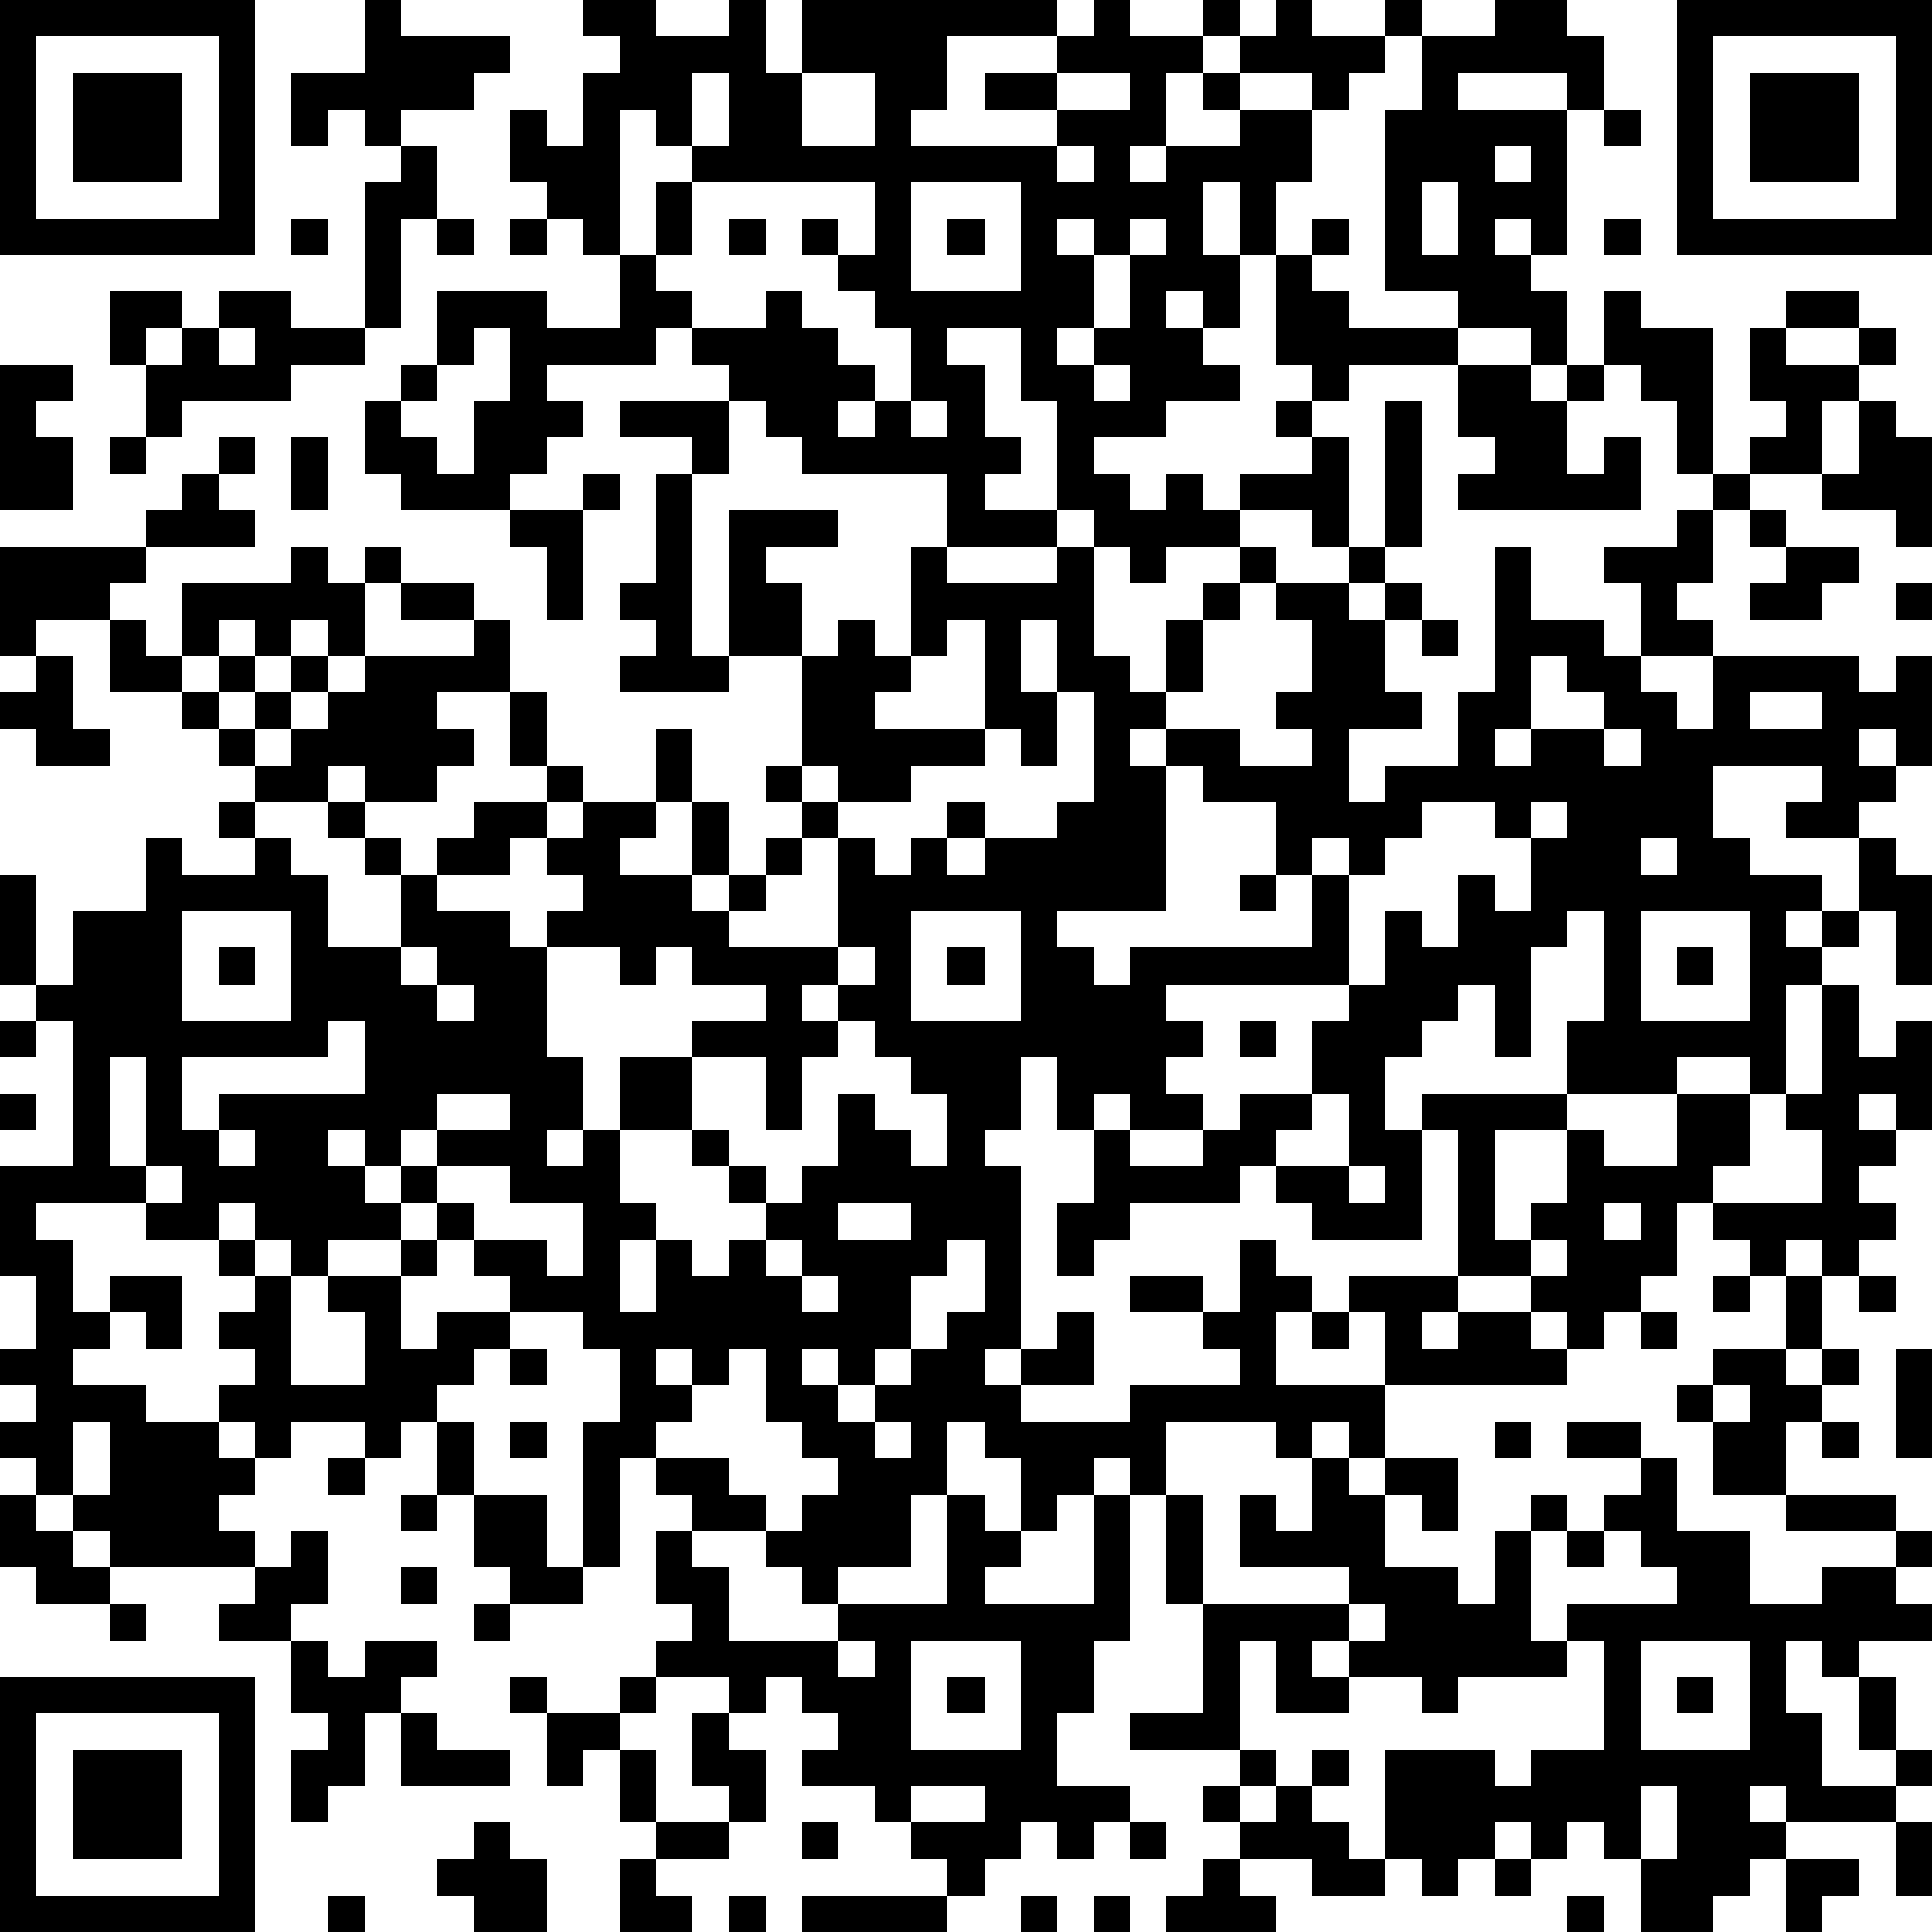 <?xml version="1.0" standalone="yes"?><svg version="1.1" xmlns="http://www.w3.org/2000/svg" xmlns:xlink="http://www.w3.org/1999/xlink" xmlns:ev="http://www.w3.org/2001/xml-events" width="212" height="212" shape-rendering="crispEdges"><path d="M0 0h7v7h-7zM10 0h1v1h3v1h-1v1h-2v1h-1v-1h-1v1h-1v-2h2zM16 0h2v1h2v-1h1v2h1v-2h7v1h-3v2h-1v1h4v-1h-2v-1h2v-1h1v-1h1v1h2v-1h1v1h-1v1h-1v2h-1v1h1v-1h2v-1h-1v-1h1v-1h1v-1h1v1h2v-1h1v1h-1v1h-1v1h-1v-1h-2v1h2v2h-1v2h-1v-2h-1v2h1v2h-1v-1h-1v1h1v1h1v1h-2v1h-2v1h1v1h1v-1h1v1h1v-1h2v-1h-1v-1h1v-1h-1v-3h1v-1h1v1h-1v1h1v1h3v-1h-2v-5h1v-2h2v-1h2v1h1v2h-1v-1h-3v1h3v4h-1v-1h-1v1h1v1h1v2h-1v-1h-2v1h-3v1h-1v1h1v3h-1v-1h-2v1h-2v1h-1v-1h-1v-1h-1v-3h-1v-2h-2v1h1v2h1v1h-1v1h2v1h-3v-2h-4v-1h-1v-1h-1v-1h-1v-1h-1v1h-3v1h1v1h-1v1h-1v1h-3v-1h-1v-2h1v-1h1v-2h3v1h2v-2h-1v-1h-1v-1h-1v-2h1v1h1v-2h1v-1h-1zM46 0h7v7h-7zM1 1v5h5v-5zM47 1v5h5v-5zM2 2h3v3h-3zM19 2v2h-1v-1h-1v4h1v-2h1v-1h1v-2zM22 2v2h2v-2zM29 2v1h2v-1zM48 2h3v3h-3zM44 3h1v1h-1zM11 4h1v2h-1v3h-1v-4h1zM29 4v1h1v-1zM41 4v1h1v-1zM19 5v2h-1v1h1v1h2v-1h1v1h1v1h1v1h-1v1h1v-1h1v-2h-1v-1h-1v-1h-1v-1h1v1h1v-2zM25 5v3h3v-3zM39 5v2h1v-2zM8 6h1v1h-1zM12 6h1v1h-1zM14 6h1v1h-1zM20 6h1v1h-1zM26 6h1v1h-1zM29 6v1h1v-1zM31 6v1h-1v2h-1v1h1v-1h1v-2h1v-1zM44 6h1v1h-1zM3 8h2v1h-1v1h-1zM6 8h2v1h2v1h-2v1h-3v1h-1v-2h1v-1h1zM44 8h1v1h2v4h-1v-2h-1v-1h-1zM49 8h2v1h-2zM6 9v1h1v-1zM13 9v1h-1v1h-1v1h1v1h1v-2h1v-2zM48 9h1v1h2v-1h1v1h-1v1h-1v2h-2v-1h1v-1h-1zM0 10h2v1h-1v1h1v2h-2zM30 10v1h1v-1zM40 10h2v1h1v-1h1v1h-1v2h1v-1h1v2h-5v-1h1v-1h-1zM17 11h3v2h-1v-1h-2zM25 11v1h1v-1zM38 11h1v4h-1zM51 11h1v1h1v3h-1v-1h-2v-1h1zM3 12h1v1h-1zM6 12h1v1h-1zM8 12h1v2h-1zM5 13h1v1h1v1h-3v-1h1zM16 13h1v1h-1zM18 13h1v5h1v-4h3v1h-2v1h1v2h-2v1h-3v-1h1v-1h-1v-1h1zM47 13h1v1h-1zM14 14h2v3h-1v-2h-1zM46 14h1v2h-1v1h1v1h-2v-2h-1v-1h2zM48 14h1v1h-1zM0 15h4v1h-1v1h-2v1h-1zM8 15h1v1h1v-1h1v1h-1v2h-1v-1h-1v1h-1v-1h-1v1h-1v-2h3zM25 15h1v1h3v-1h1v3h1v1h1v-2h1v-1h1v-1h1v1h-1v1h-1v2h-1v1h-1v1h1v-1h2v1h2v-1h-1v-1h1v-2h-1v-1h2v-1h1v1h-1v1h1v-1h1v1h-1v2h1v1h-2v2h1v-1h2v-2h1v-4h1v2h2v1h1v1h1v1h1v-2h4v1h1v-1h1v3h-1v-1h-1v1h1v1h-1v1h-2v-1h1v-1h-3v2h1v1h2v1h-1v1h1v-1h1v-2h1v1h1v3h-1v-2h-1v1h-1v1h-1v3h-1v-1h-2v1h-3v-2h1v-3h-1v1h-1v3h-1v-2h-1v1h-1v1h-1v2h1v-1h4v1h-2v3h1v-1h1v-2h1v1h2v-2h2v2h-1v1h-1v2h-1v1h-1v1h-1v-1h-1v-1h-2v-4h-1v3h-3v-1h-1v-1h-1v1h-3v1h-1v1h-1v-2h1v-2h-1v-2h-1v2h-1v1h1v5h-1v1h1v-1h1v-1h1v2h-2v1h3v-1h3v-1h-1v-1h-2v-1h2v1h1v-2h1v1h1v1h-1v2h3v-2h-1v-1h3v1h-1v1h1v-1h2v1h1v1h-5v2h-1v-1h-1v1h-1v-1h-3v2h-1v-1h-1v1h-1v1h-1v-2h-1v-1h-1v2h-1v2h-2v1h-1v-1h-1v-1h-2v-1h-1v-1h-1v3h-1v-4h1v-2h-1v-1h-2v-1h-1v-1h-1v-1h-1v-1h-1v-1h-1v1h1v1h1v1h-2v1h-1v-1h-1v-1h-1v1h-2v-1h-3v1h1v2h1v-1h2v2h-1v-1h-1v1h-1v1h2v1h2v-1h1v-1h-1v-1h1v-1h-1v-1h1v1h1v3h2v-2h-1v-1h2v-1h1v1h-1v2h1v-1h2v1h-1v1h-1v1h-1v1h-1v-1h-2v1h-1v-1h-1v1h1v1h-1v1h1v1h-4v-1h-1v-1h-1v-1h-1v-1h1v-1h-1v-1h1v-2h-1v-3h2v-4h-1v-1h-1v-3h1v3h1v-2h2v-2h1v1h2v-1h-1v-1h1v-1h-1v-1h-1v-1h-2v-2h1v1h1v1h1v-1h1v1h-1v1h1v-1h1v-1h1v1h-1v1h-1v1h1v-1h1v-1h1v-1h3v-1h-2v-1h2v1h1v2h-2v1h1v1h-1v1h-2v-1h-1v1h-2v1h1v1h1v2h2v-2h-1v-1h-1v-1h1v1h1v1h1v-1h1v-1h2v-1h-1v-2h1v2h1v1h-1v1h-1v1h-2v1h2v1h1v-1h1v-1h-1v-1h1v-1h2v-2h1v2h-1v1h-1v1h2v-2h1v2h-1v1h1v-1h1v-1h1v-1h-1v-1h1v-3h1v-1h1v1h1zM49 15h2v1h-1v1h-2v-1h1zM52 16h1v1h-1zM26 17v1h-1v1h-1v1h3v-3zM28 17v2h1v-2zM39 17h1v1h-1zM1 18h1v2h1v1h-2v-1h-1v-1h1zM42 18v2h-1v1h1v-1h2v-1h-1v-1zM29 19v2h-1v-1h-1v1h-2v1h-2v-1h-1v1h1v1h-1v1h-1v1h-1v1h3v-3h1v1h1v-1h1v-1h1v1h-1v1h1v-1h2v-1h1v-3zM48 19v1h2v-1zM44 20v1h1v-1zM32 21v4h-3v1h1v1h1v-1h5v-2h-1v-2h-2v-1zM39 22v1h-1v1h-1v-1h-1v1h1v3h-5v1h1v1h-1v1h1v1h-2v-1h-1v1h1v1h2v-1h1v-1h2v-2h1v-1h1v-2h1v1h1v-2h1v1h1v-2h-1v-1zM42 22v1h1v-1zM45 23v1h1v-1zM34 24h1v1h-1zM5 25v3h3v-3zM25 25v3h3v-3zM45 25v3h3v-3zM6 26h1v1h-1zM11 26v1h1v-1zM15 26v3h1v2h-1v1h1v-1h1v-2h2v-1h2v-1h-2v-1h-1v1h-1v-1zM23 26v1h-1v1h1v-1h1v-1zM26 26h1v1h-1zM46 26h1v1h-1zM12 27v1h1v-1zM50 27h1v2h1v-1h1v3h-1v-1h-1v1h1v1h-1v1h1v1h-1v1h-1v-1h-1v1h-1v-1h-1v-1h3v-2h-1v-1h1zM0 28h1v1h-1zM9 28v1h-4v2h1v-1h4v-2zM23 28v1h-1v2h-1v-2h-2v2h-2v2h1v1h-1v2h1v-2h1v1h1v-1h1v-1h-1v-1h-1v-1h1v1h1v1h1v-1h1v-2h1v1h1v1h1v-2h-1v-1h-1v-1zM34 28h1v1h-1zM3 29v3h1v-3zM0 30h1v1h-1zM12 30v1h-1v1h1v-1h2v-1zM36 30v1h-1v1h2v-2zM6 31v1h1v-1zM4 32v1h1v-1zM12 32v1h1v1h2v1h1v-2h-2v-1zM37 32v1h1v-1zM23 33v1h2v-1zM44 33v1h1v-1zM21 34v1h1v-1zM26 34v1h-1v2h-1v1h-1v-1h-1v1h1v1h1v-1h1v-1h1v-1h1v-2zM42 34v1h1v-1zM22 35v1h1v-1zM47 35h1v1h-1zM49 35h1v2h-1zM51 35h1v1h-1zM36 36h1v1h-1zM45 36h1v1h-1zM14 37h1v1h-1zM18 37v1h1v-1zM20 37v1h-1v1h-1v1h2v1h1v1h1v-1h1v-1h-1v-1h-1v-2zM47 37h2v1h1v-1h1v1h-1v1h-1v2h-2v-2h-1v-1h1zM52 37h1v3h-1zM47 38v1h1v-1zM2 39v2h1v-2zM12 39h1v2h-1zM14 39h1v1h-1zM24 39v1h1v-1zM41 39h1v1h-1zM43 39h2v1h-2zM50 39h1v1h-1zM9 40h1v1h-1zM36 40h1v1h1v-1h2v2h-1v-1h-1v2h2v1h1v-2h1v-1h1v1h-1v3h1v-1h3v-1h-1v-1h-1v-1h1v-1h1v2h2v2h2v-1h2v-1h-3v-1h3v1h1v1h-1v1h1v1h-2v1h-1v-1h-1v2h1v2h2v-1h-1v-2h1v2h1v1h-1v1h-3v-1h-1v1h1v1h-1v1h-1v1h-2v-2h-1v-1h-1v1h-1v-1h-1v1h-1v1h-1v-1h-1v-3h3v1h1v-1h2v-3h-1v1h-3v1h-1v-1h-2v-1h-1v1h1v1h-2v-2h-1v3h-3v-1h2v-3h-1v-3h1v3h4v-1h-3v-2h1v1h1zM0 41h1v1h1v1h1v1h-2v-1h-1zM11 41h1v1h-1zM13 41h2v2h1v1h-2v-1h-1zM26 41h1v1h1v1h-1v1h3v-3h1v4h-1v2h-1v2h2v1h-1v1h-1v-1h-1v1h-1v1h-1v-1h-1v-1h-1v-1h-2v-1h1v-1h-1v-1h-1v1h-1v-1h-2v-1h1v-1h-1v-2h1v1h1v2h3v-1h3zM8 42h1v2h-1v1h-2v-1h1v-1h1zM43 42h1v1h-1zM11 43h1v1h-1zM3 44h1v1h-1zM13 44h1v1h-1zM37 44v1h1v-1zM8 45h1v1h1v-1h2v1h-1v1h-1v2h-1v1h-1v-2h1v-1h-1zM23 45v1h1v-1zM25 45v3h3v-3zM45 45v3h3v-3zM0 46h7v7h-7zM14 46h1v1h-1zM17 46h1v1h-1zM26 46h1v1h-1zM46 46h1v1h-1zM1 47v5h5v-5zM11 47h1v1h2v1h-3zM15 47h2v1h-1v1h-1zM19 47h1v1h1v2h-1v-1h-1zM2 48h3v3h-3zM17 48h1v2h-1zM34 48h1v1h-1zM36 48h1v1h-1zM25 49v1h2v-1zM33 49h1v1h-1zM35 49h1v1h1v1h1v1h-2v-1h-2v-1h1zM45 49v2h1v-2zM13 50h1v1h1v2h-2v-1h-1v-1h1zM18 50h2v1h-2zM22 50h1v1h-1zM31 50h1v1h-1zM52 50h1v2h-1zM17 51h1v1h1v1h-2zM33 51h1v1h1v1h-3v-1h1zM41 51h1v1h-1zM49 51h2v1h-1v1h-1zM9 52h1v1h-1zM20 52h1v1h-1zM22 52h4v1h-4zM28 52h1v1h-1zM30 52h1v1h-1zM43 52h1v1h-1z" style="fill:#000" transform="translate(0,0) scale(4)"/></svg>